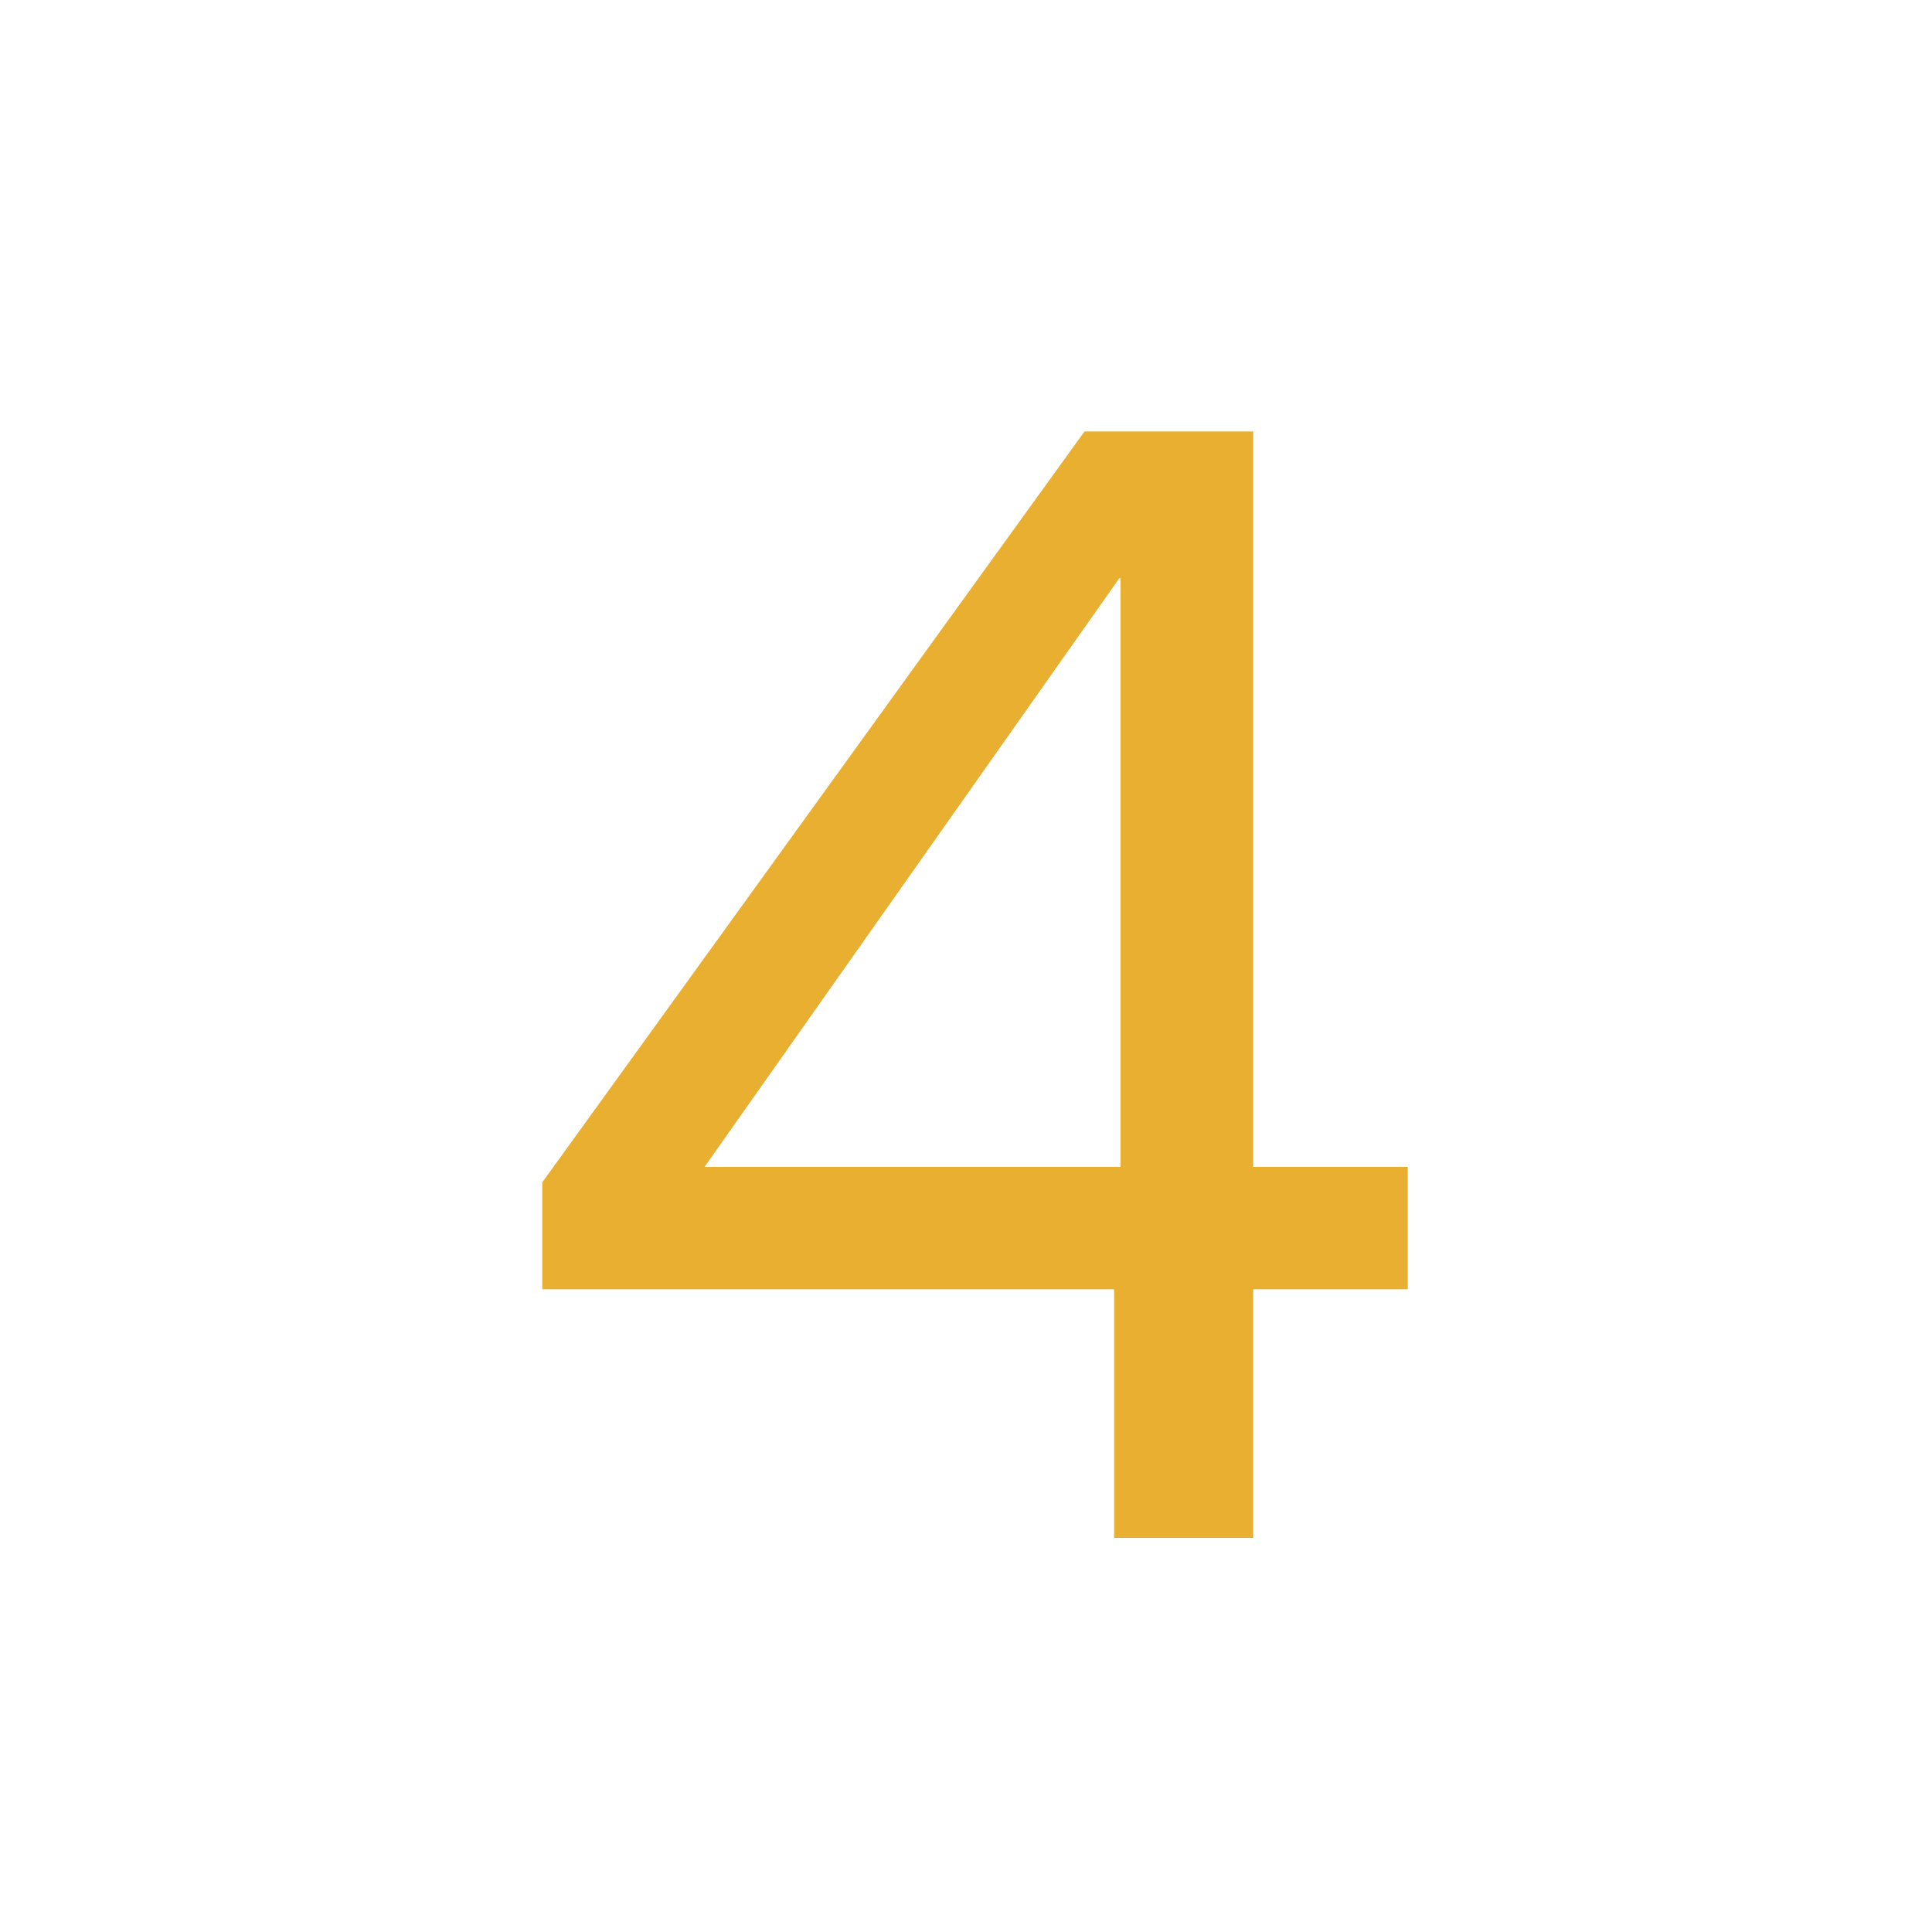 <?xml version="1.0" encoding="utf-8"?>
<!-- Generator: Adobe Illustrator 28.0.0, SVG Export Plug-In . SVG Version: 6.00 Build 0)  -->
<svg version="1.1" id="Layer_1" xmlns="http://www.w3.org/2000/svg" xmlns:xlink="http://www.w3.org/1999/xlink" x="0px" y="0px"
	 viewBox="0 0 150 150" style="enable-background:new 0 0 150 150;" xml:space="preserve">
<style type="text/css">
	.st0{fill:#E8AF30;}
</style>
<g>
	<path class="st0" d="M42.1,100.1v-8.3l42.1-58.3h13.1v57.1h12v9.5h-12v19.3H86.5v-19.3H42.1z M86.9,44.9L54.7,90.6h32.3V44.9z"/>
</g>
</svg>

